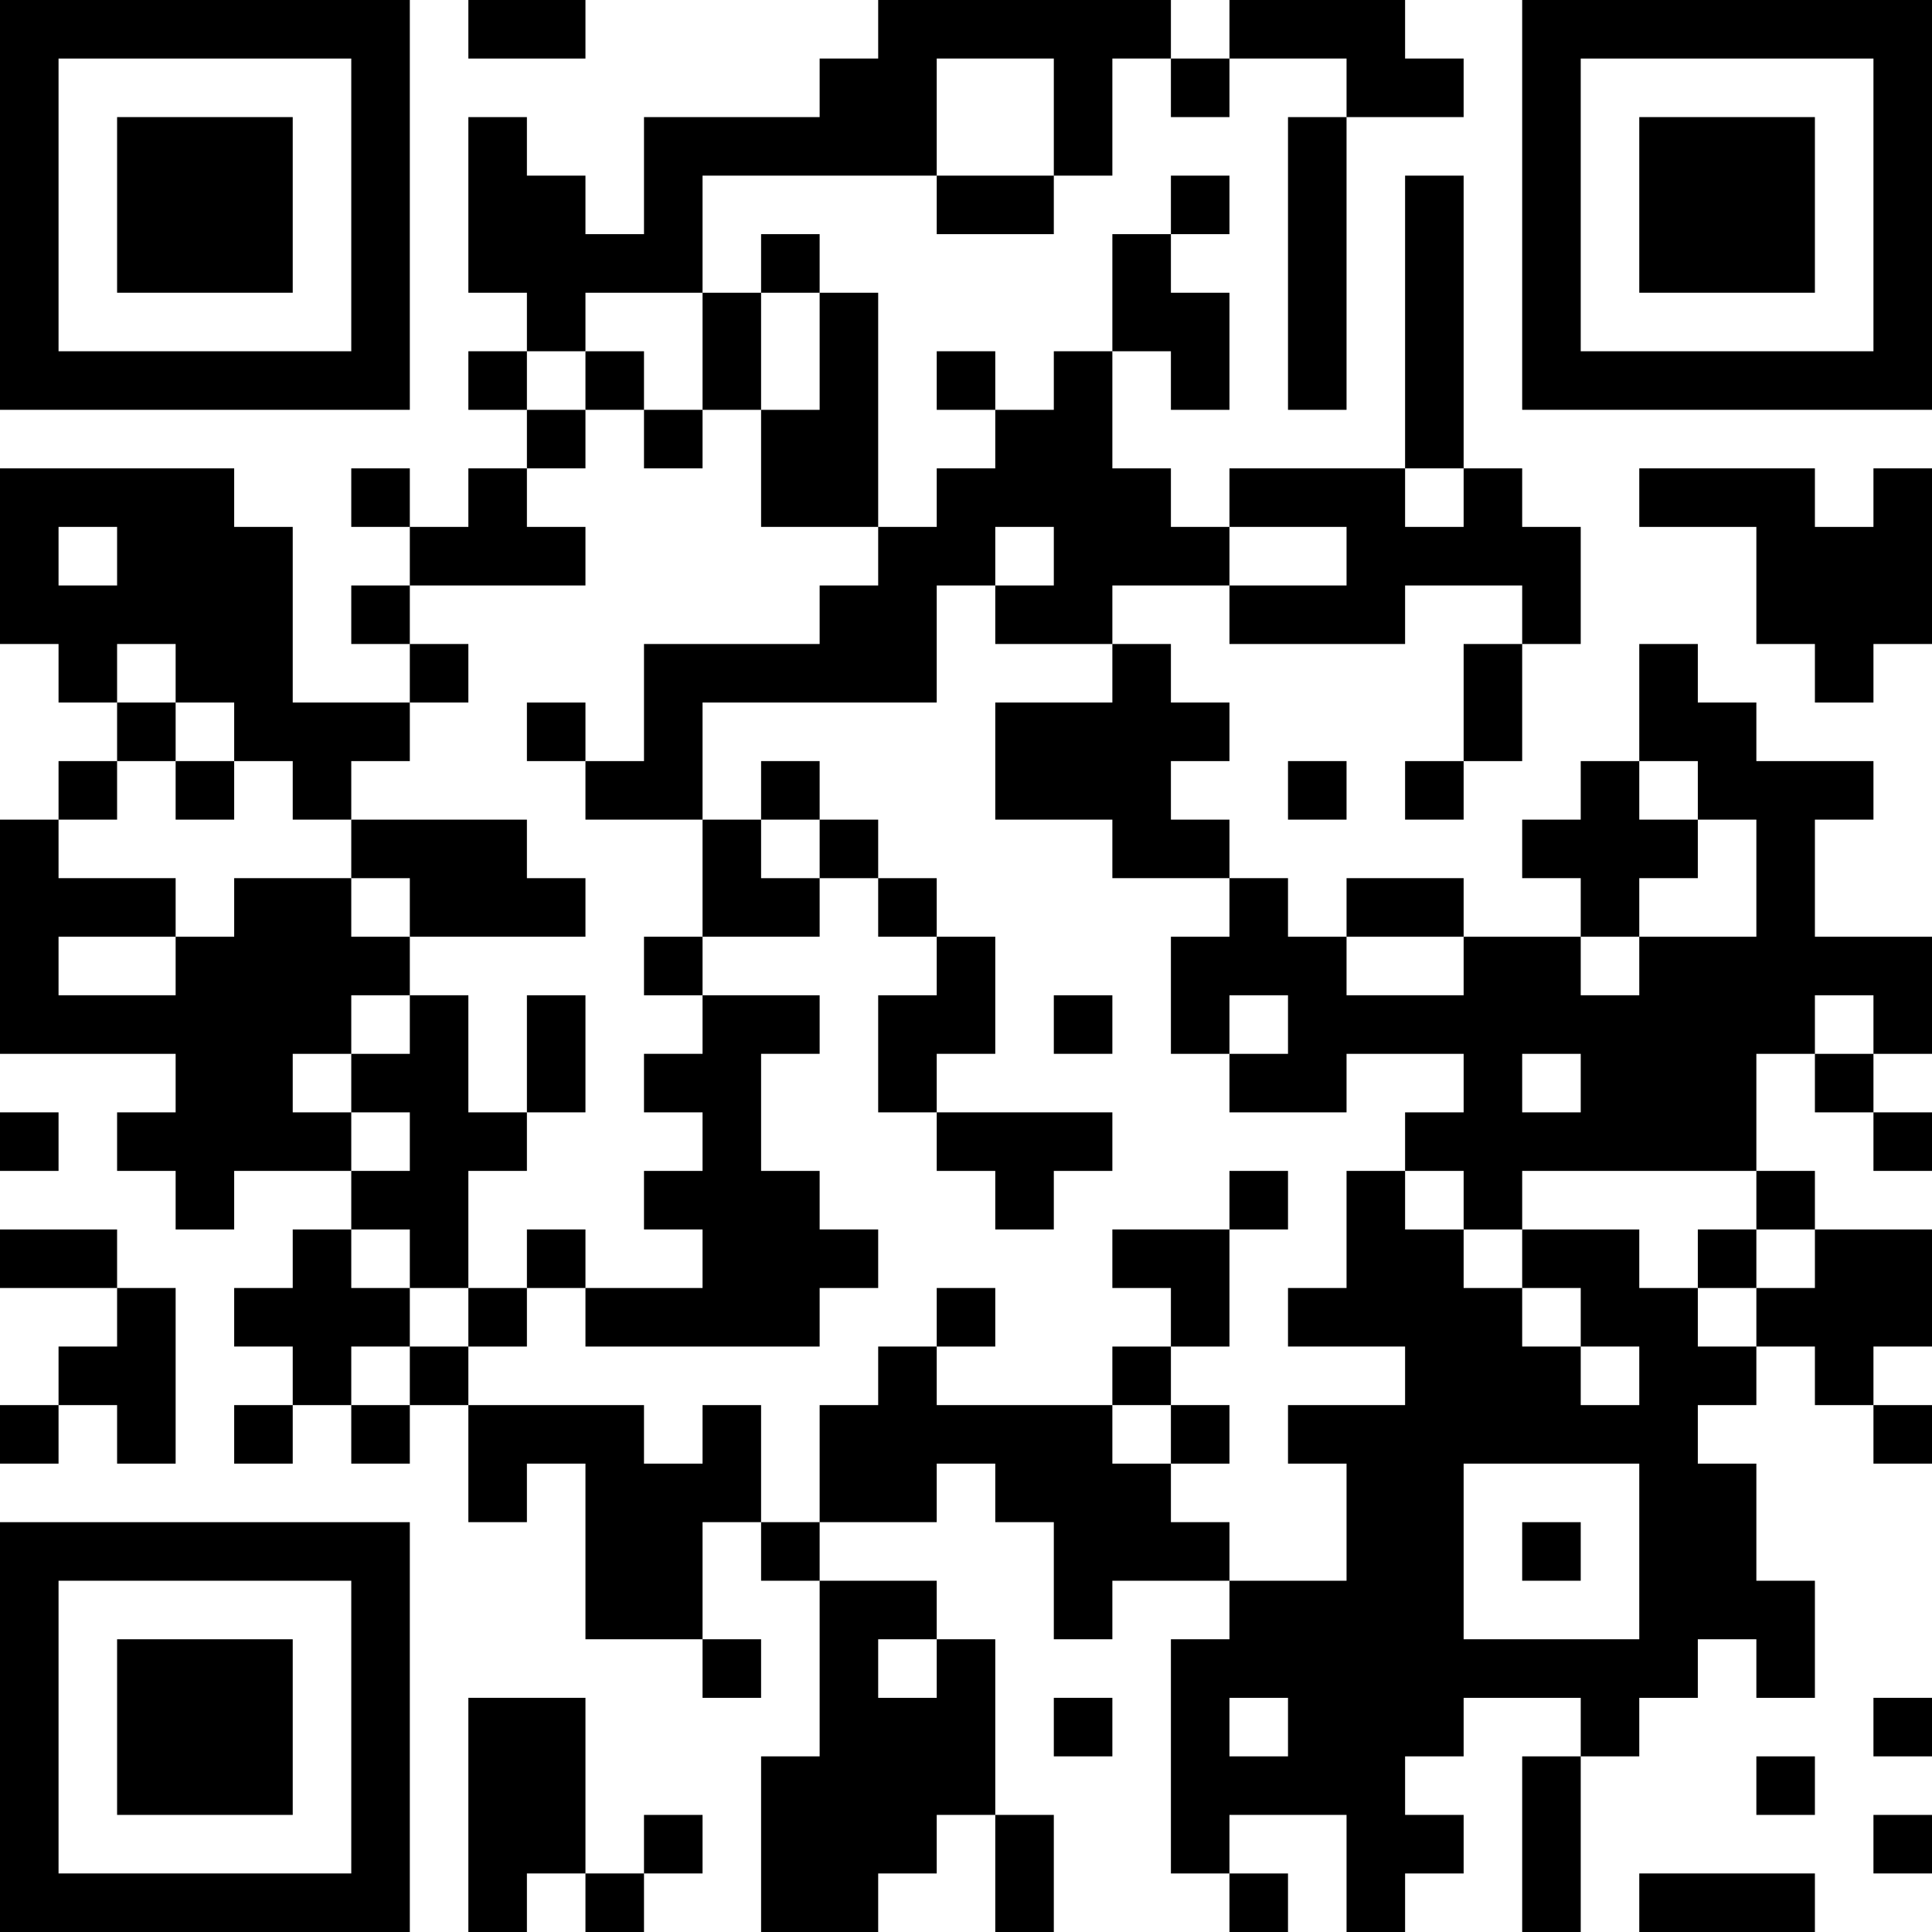 <svg xmlns="http://www.w3.org/2000/svg" viewBox="0 0 198 198"><title>アセット 1</title><g id="レイヤー_2" data-name="レイヤー 2"><g id="レイヤー_1-2" data-name="レイヤー 1"><path d="M0,21V42H42V0H0Zm36,0V36H6V6H36Z"/><path d="M12,21v9H30V12H12Z"/><path d="M48,3V6H60V0H48Z"/><path d="M90,3V6H84v6H66V24H60V18H54V12H48V30h6v6H48v6h6v6H48v6H42V48H36v6h6v6H36v6h6v6H30V54H24V48H0V66H6v6h6v6H6v6H0v24H18v6H12v6h6v6h6v-6H36v6H30v6H24v6h6v6H24v6h6v-6h6v6h6v-6h6v12h6v-6h6v18H72v6h6v-6H72V156h6v6h6v18H78v18H90v-6h6v-6h6v12h6V186h-6V168H96v-6H84v-6H96v-6h6v6h6v12h6v-6h12v6h-6v24h6v6h6v-6h-6v-6h12v12h6v-6h6v-6h-6v-6h6v-6h12v6h-6v18h6V180h6v-6h6v-6h6v6h6V162h-6V150h-6v-6h6v-6h6v6h6v6h6v-6h-6v-6h6V126H186v-6h-6V108h6v6h6v6h6v-6h-6v-6h6V96H186V84h6V78H180V72h-6V66h-6V78h-6v6h-6v6h6v6H150V90H138v6h-6V90h-6V84h-6V78h6V72h-6V66h-6V60h12v6h18V60h12v6h-6V78h-6v6h6V78h6V66h6V54h-6V48h-6V18h-6V48H126v6h-6V48h-6V36h6v6h6V30h-6V24h6V18h-6v6h-6V36h-6v6h-6V36H96v6h6v6H96v6H90V30H84V24H78v6H72V18H96v6h12V18h6V6h6v6h6V6h12v6h-6V42h6V12h12V6h-6V0H126V6h-6V0H90Zm18,9v6H96V6h12ZM72,36v6h6V30h6V42H78V54H90v6H84v6H66V78H60v6H72V72H96V60h6V54h6v6h-6v6h12v6H102V84h12v6h12v6h-6v12h6v-6h6v6h-6v6h12v-6h12v6h-6v6h6v6h6v-6h24v6h6v6h-6v6h-6v-6h-6v-6H156v6h6v6h6v6h-6v-6h-6v-6h-6v-6h-6v-6h-6v12h-6v6h12v6H132v6h6v12H126v-6h-6v-6h-6v-6H96v-6H90v6H84v12H78V144H72v6H66v-6H48v-6H42v6H36v-6h6v-6H36v-6h6v6h6V120h6v-6H48V102H42v6H36v6h6v6H36v-6H30v-6h6v-6h6V96H36V90H24v6H18v6H6V96H18V90H6V84h6V78h6V72H12V66h6v6h6v6h6v6h6V78h6V72h6V66H42V60H60V54H54V48h6V42H54V36h6V30H72Zm78,15v3h-6V48h6ZM12,57v3H6V54h6Zm126,0v3H126V54h12Zm36,24v3h6V96H168v6h-6V96h6V90h6V84h-6V78h6ZM150,99v3H138V96h12Zm42,6v3h-6v-6h6Zm-30,6v3h-6v-6h6Zm6,48v9H150V150h18ZM96,171v3H90v-6h6Zm36,6v3h-6v-6h6Z"/><path d="M60,39v3h6v6h6V42H66V36H60Z"/><path d="M54,75v3h6V72H54Z"/><path d="M18,81v3h6V78H18Z"/><path d="M78,81v3H72V96H66v6h6v6H66v6h6v6H66v6h6v6H60v-6H54v6H48v6h6v-6h6v6H84v-6h6v-6H84v-6H78V108h6v-6H72V96H84V90h6v6h6v6H90v12h6v6h6v6h6v-6h6v-6H96v-6h6V96H96V90H90V84H84V78H78Zm6,6v3H78V84h6Z"/><path d="M36,87v3h6v6H60V90H54V84H36Z"/><path d="M54,108v6h6V102H54Z"/><path d="M108,105v3h6v-6h-6Z"/><path d="M126,123v3H114v6h6v6h-6v6h6v6h6v-6h-6v-6h6V126h6v-6h-6Z"/><path d="M174,129v3h6v-6h-6Z"/><path d="M96,135v3h6v-6H96Z"/><path d="M156,159v3h6v-6h-6Z"/><path d="M156,21V42h42V0H156Zm36,0V36H162V6h30Z"/><path d="M168,21v9h18V12H168Z"/><path d="M168,51v3h12V66h6v6h6V66h6V48h-6v6h-6V48H168Z"/><path d="M132,81v3h6V78h-6Z"/><path d="M0,117v3H6v-6H0Z"/><path d="M0,129v3H12v6H6v6H0v6H6v-6h6v6h6V132H12v-6H0Z"/><path d="M0,177v21H42V156H0Zm36,0v15H6V162H36Z"/><path d="M12,177v9H30V168H12Z"/><path d="M48,186v12h6v-6h6v6h6v-6h6v-6H66v6H60V174H48Z"/><path d="M108,177v3h6v-6h-6Z"/><path d="M192,177v3h6v-6h-6Z"/><path d="M180,183v3h6v-6h-6Z"/><path d="M192,189v3h6v-6h-6Z"/><path d="M168,195v3h18v-6H168Z"/></g></g></svg>